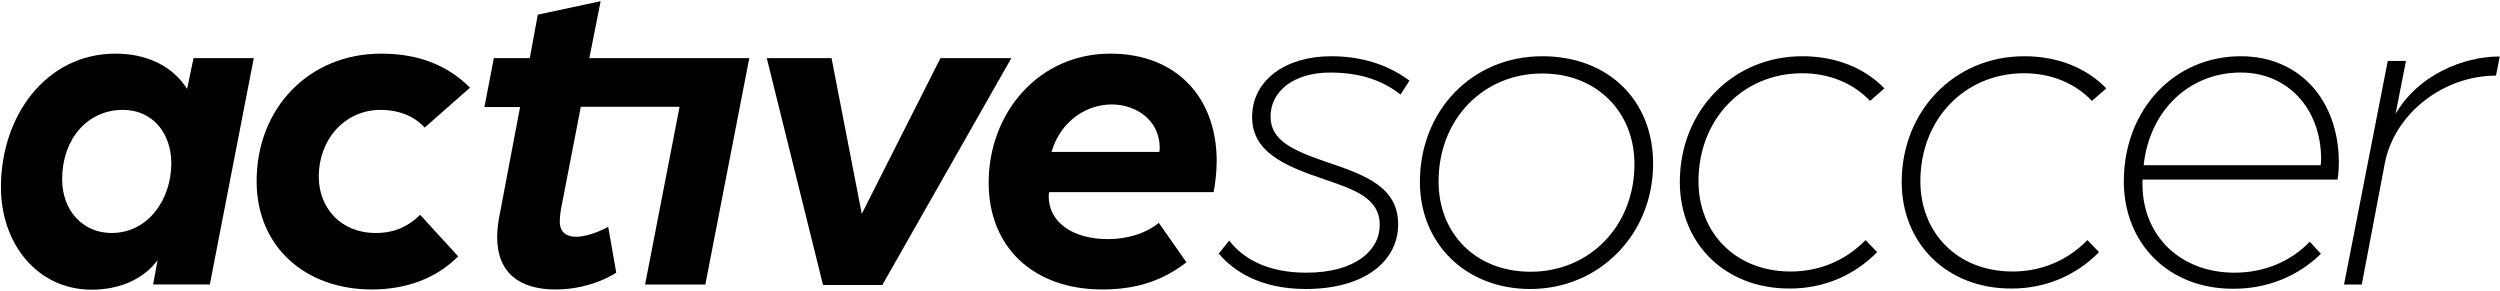 <?xml version="1.0" encoding="utf-8"?>
<!-- Generator: Adobe Illustrator 24.0.0, SVG Export Plug-In . SVG Version: 6.00 Build 0)  -->
<svg version="1.1" id="AS_Centre" xmlns="http://www.w3.org/2000/svg" xmlns:xlink="http://www.w3.org/1999/xlink" x="0px" y="0px"
	 viewBox="0 0 1058 123" style="enable-background:new 0 0 1058 123;" xml:space="preserve">
<g>
	<g>
		<g>
			<path d="M0.4,79.2c0-30.3,19.2-56.5,48.5-56.5c12.6,0,23.8,4.8,30.3,14.9l2.7-13h25.5l-18.6,95.8h-24l1.9-10.3
				c-6.3,8.4-16.5,12.5-28,12.5C15.8,122.5,0.4,103.2,0.4,79.2z M72.5,69.1c0-12.5-7.7-22.6-20.5-22.6c-15.1,0-25.7,12.5-25.7,29.3
				c0,13.6,9,22.8,20.9,22.8C62.7,98.6,72.5,84.4,72.5,69.1z"/>
			<path d="M108.6,76.7c0-31,22.2-54,52.7-54c15.7,0,28,4.8,37.6,14.4l-19.2,16.9c-4.4-5-11.3-7.5-18.6-7.5
				c-15.3,0-26.2,12.6-26.2,28.2c0,13.2,9.2,23.9,24.1,23.9c6.1,0,12.5-1.5,18.8-7.7l16.1,17.6c-9.6,9.6-22.4,14-36.6,14
				C129.3,122.5,108.6,104.5,108.6,76.7z"/>
			<path d="M314.4,24.6h-23h-42l4.8-24.1l-26.6,5.7l-3.4,18.4H209l-4,20.7h15.1l-8.4,44.3c-0.8,3.5-1.3,7.7-1.3,10.7
				c0,15.3,9.6,22.2,24.7,22.2c10.7,0,19.9-3.4,25.7-7.1l-3.4-19.4c-1,0.6-8,4.2-13.6,4.2c-3.6,0-6.9-1.5-6.9-6.5
				c0-2.5,0.6-6.1,1-7.7l7.9-40.8h41.8L273,120.4h25.5l18.6-95.8H314.4z"/>
			<path d="M324.5,24.6h27.4l12.8,65.9l33.3-65.9H428l-54.6,96h-25.1L324.5,24.6z"/>
			<path d="M418.4,77.3c0-29.5,21.1-54.6,51.5-54.6c28.4,0,45,19,45,45.4c0,4.6-0.6,9.8-1.3,13.2h-69.6c0,0.4-0.2,1-0.2,1.7
				c0,11.1,10.2,18.2,25.1,18.2c7.5,0,15.7-2.1,21.5-6.9l11.7,16.7c-9.2,7.1-19.9,11.5-35.6,11.5
				C437.4,122.5,418.4,104.7,418.4,77.3z M490.6,64.3c0,0,0.2-0.8,0.2-1.7c0-11.7-10-18.4-20.3-18.4c-10.2,0-21.5,6.5-25.5,20.1
				H490.6z"/>
		</g>
		<g>
			<path d="M515.8,107.3l4.4-5.5c5.7,7.5,16,13.6,32.6,13.6c20.6,0,31.1-9.3,31.1-20.2c0-11.5-10.9-15-23.7-19.4
				c-17.6-5.9-30.3-11.9-30.3-26.3c0-15.6,14.2-25.7,33.4-25.7c15.6,0,26.1,5.1,33.2,10.3l-3.8,5.9c-6.5-5.1-15.6-9.3-29.7-9.3
				c-15.8,0-25.3,8.1-25.3,18.6c0,10.1,9.1,14.2,23.5,19.2c17.2,5.7,30.5,10.9,30.5,26.5c0,15-13.5,27.3-39.2,27.3
				C533.6,122.3,522,114.8,515.8,107.3z"/>
			<path d="M600.9,77c0-30.1,22-53.2,51.8-53.2c27.9,0,46.9,18.6,46.9,45.5c0,29.7-22.6,53-52,53C620.3,122.3,600.9,103.1,600.9,77z
				 M691.7,69.5c0-22.2-16-38.4-39-38.4c-25.1,0-43.9,19.4-43.9,45.7c0,22,15.6,38.2,39,38.2C672.7,115,691.7,95.6,691.7,69.5z"/>
			<path d="M710.9,77c0-30.1,22.4-53.2,51.8-53.2c14.6,0,26.5,5.1,34.8,13.6l-6.1,5.3c-6.9-7.3-17-11.7-28.7-11.7
				c-25.1,0-43.9,19.4-43.9,45.7c0,21.8,15.6,38.2,39,38.2c12.3,0,23.3-4.7,31.7-13.3l4.9,5.1c-9.5,9.7-22.4,15.4-36.8,15.4
				C730.1,122.3,710.9,103.1,710.9,77z"/>
			<path d="M804.8,77c0-30.1,22.4-53.2,51.8-53.2c14.6,0,26.5,5.1,34.8,13.6l-6.1,5.3c-6.9-7.3-17-11.7-28.7-11.7
				c-25.1,0-43.9,19.4-43.9,45.7c0,21.8,15.6,38.2,39,38.2c12.3,0,23.3-4.7,31.7-13.3l4.9,5.1c-9.5,9.7-22.4,15.4-36.8,15.4
				C824,122.3,804.8,103.1,804.8,77z"/>
			<path d="M898.8,76.8c0-30.3,21.2-53,49.5-53c24.9,0,41.5,18.6,41.5,45.1c0,3-0.4,6.7-0.6,7.1h-82.5v2c0,21.4,15.6,37.4,39,37.4
				c12.7,0,23.9-4.9,31.8-13.1l4.7,5.1c-9.3,9.1-22,14.8-37,14.8C917.4,122.3,898.8,102.7,898.8,76.8z M982.1,69.9
				c0,0,0.2-1.2,0.2-2.4c0-21.6-14.2-36.8-34-36.8c-21.8,0-38.6,16-41.1,39.2H982.1z"/>
			<path d="M1010.5,25.8h7.7l-4.4,22.4c9.5-16.4,28.5-24.3,44.1-24.3l-1.6,8.1c-22.2,0-43.1,16-47.1,37.4l-9.7,51h-7.5L1010.5,25.8z
				"/>
		</g>
	</g>
</g>
</svg>

